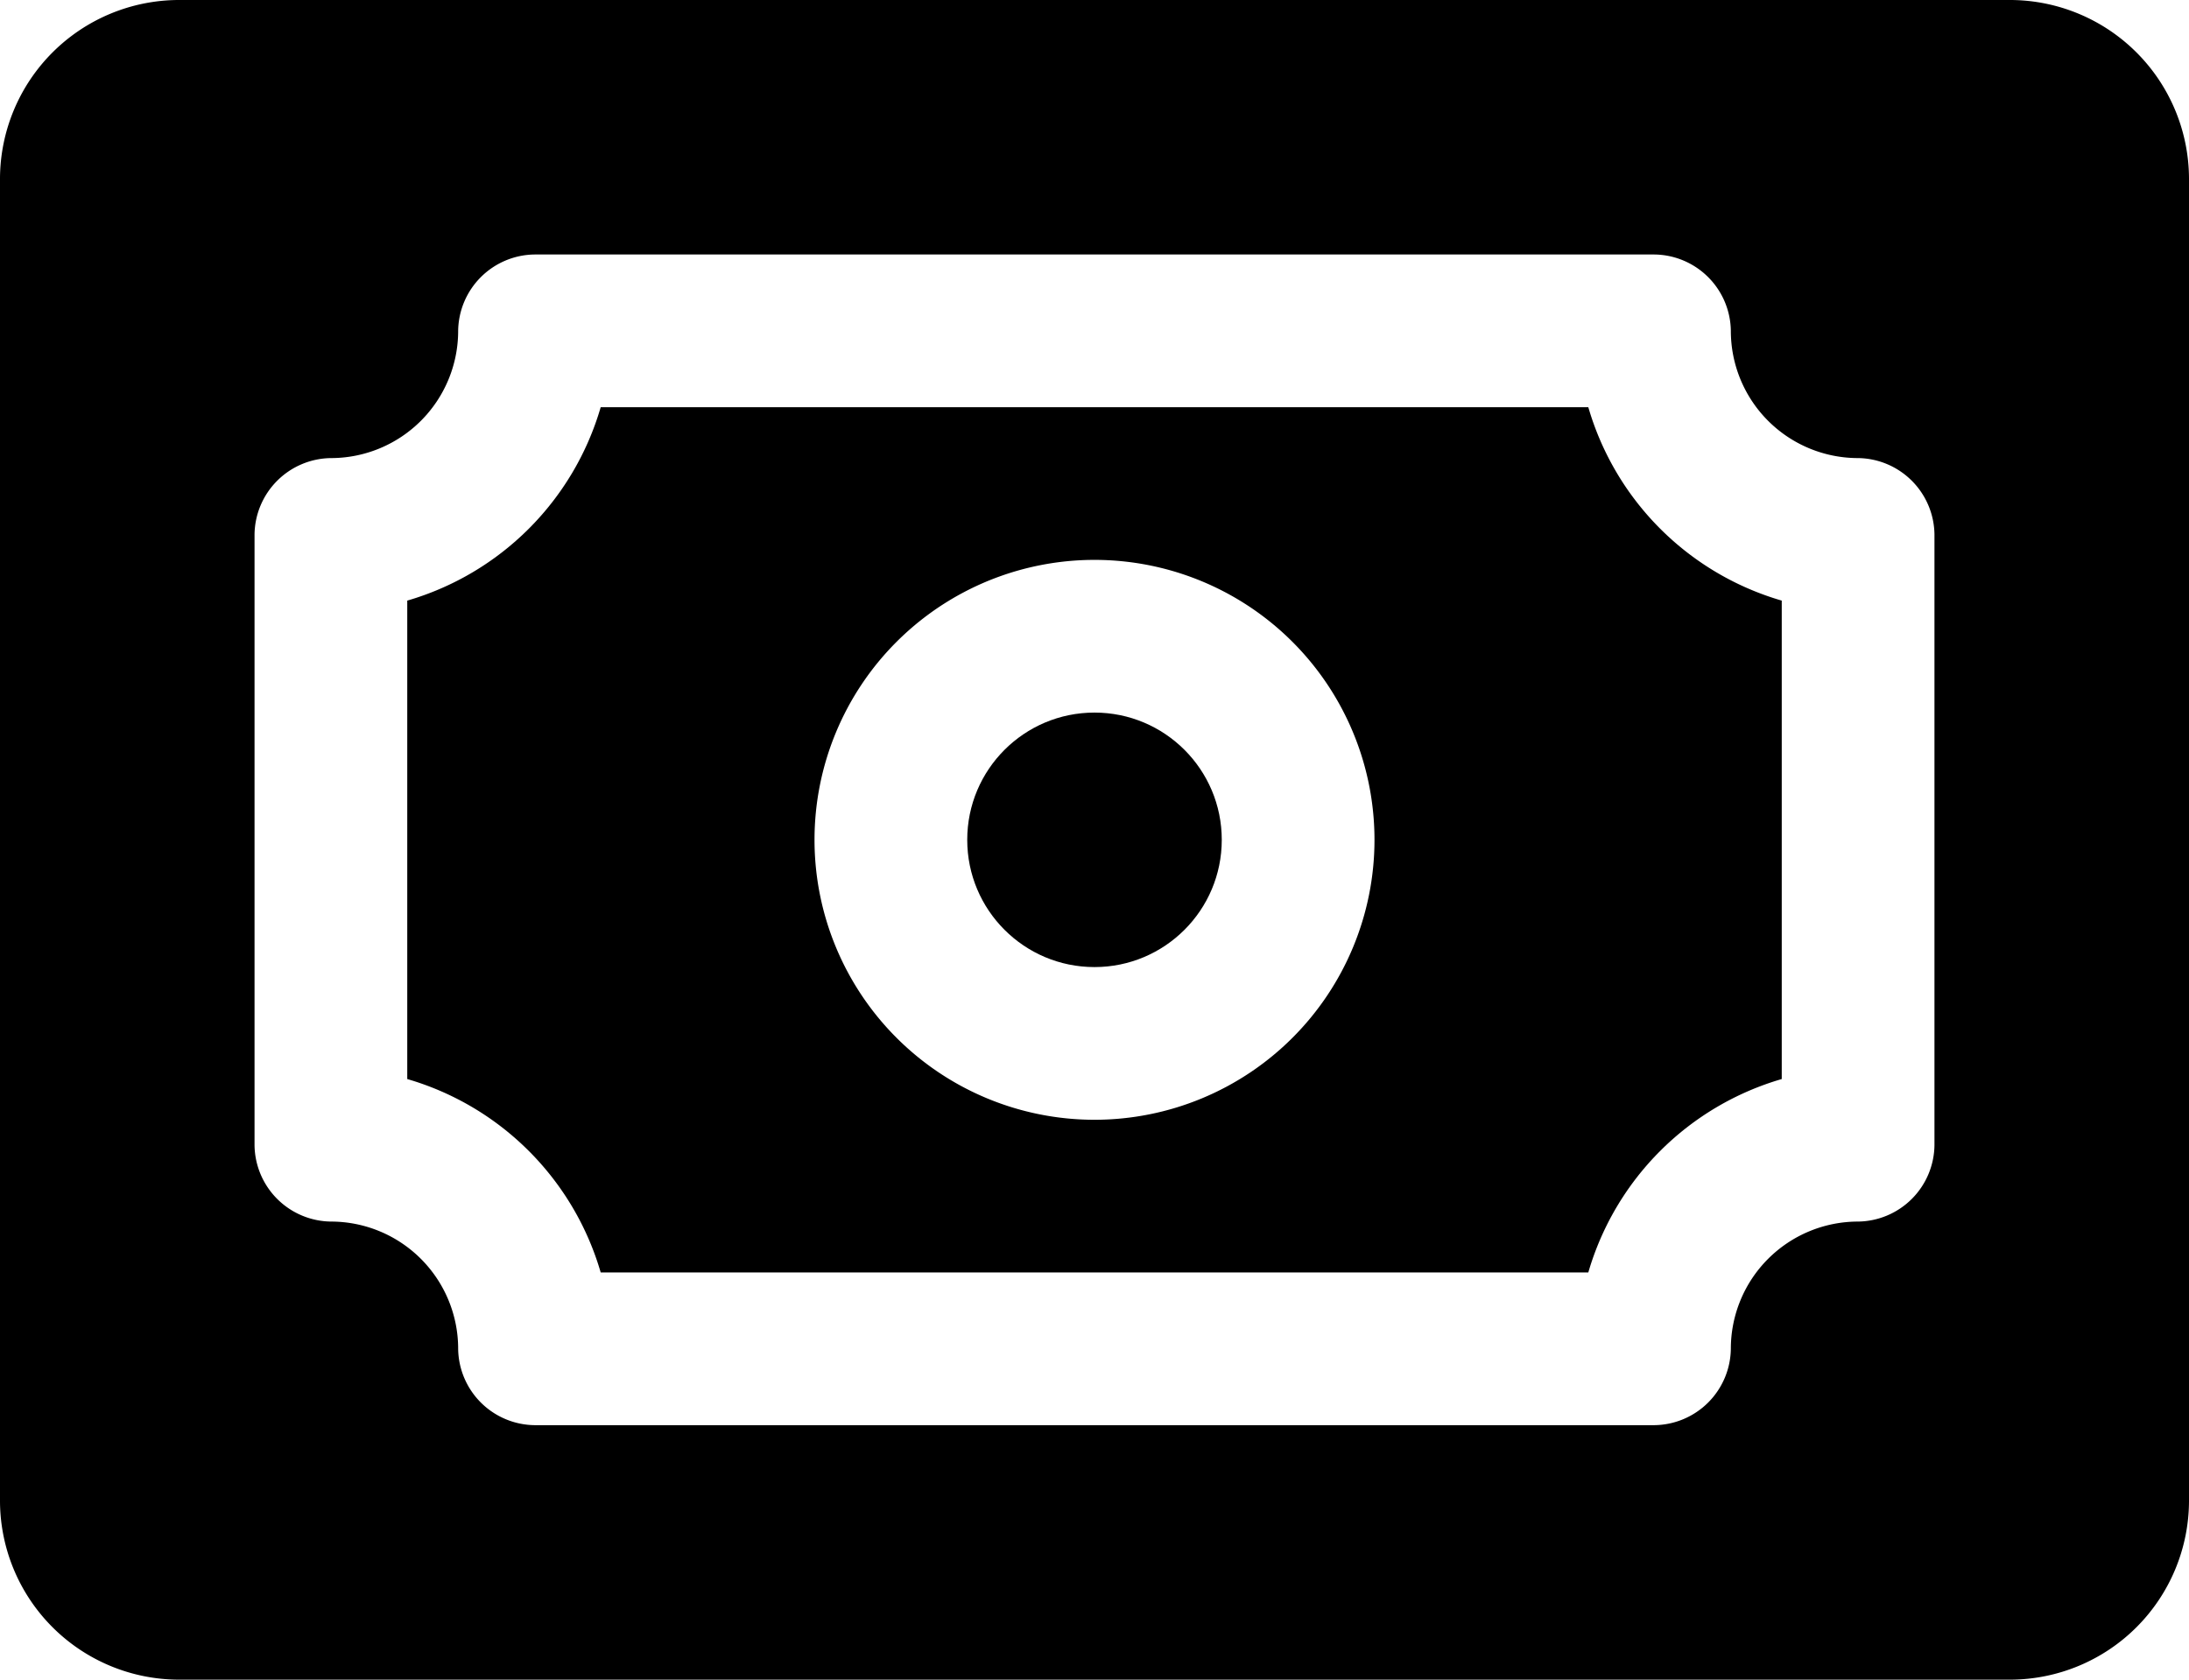 <?xml version="1.0" encoding="UTF-8"?>
<svg xmlns="http://www.w3.org/2000/svg" width="21.5" height="16.5" viewBox="0 0 21.5 16.5">
  <g id="Group_1155" data-name="Group 1155" transform="translate(0)">
    <g id="Layer_2" data-name="Layer 2" transform="translate(0)">
      <path id="Path_4952" data-name="Path 4952" d="M16.85,7.75H7.15a2.79,2.79,0,0,1-1.9,1.9v4.7a2.79,2.79,0,0,1,1.9,1.9h9.7a2.79,2.79,0,0,1,1.9-1.9V9.65A2.79,2.79,0,0,1,16.85,7.75Zm-4.85,7A2.75,2.75,0,1,1,14.75,12,2.75,2.75,0,0,1,12,14.75Z" transform="translate(-1.25 -3.75)"></path>
      <path id="Path_4953" data-name="Path 4953" d="M21,3.75H3A1.76,1.76,0,0,0,1.25,5.5v13A1.76,1.76,0,0,0,3,20.25H21a1.76,1.76,0,0,0,1.75-1.75V5.5A1.76,1.76,0,0,0,21,3.75ZM20.25,15a.76.76,0,0,1-.75.75A1.25,1.25,0,0,0,18.25,17a.76.76,0,0,1-.75.75H6.5A.76.76,0,0,1,5.75,17,1.25,1.25,0,0,0,4.5,15.75.76.76,0,0,1,3.75,15V9a.76.76,0,0,1,.75-.75A1.25,1.25,0,0,0,5.75,7a.76.76,0,0,1,.75-.75h11a.76.76,0,0,1,.75.75A1.25,1.25,0,0,0,19.5,8.25a.76.76,0,0,1,.75.75Z" transform="translate(-1.25 -3.75)"></path>
      <circle id="Ellipse_18" data-name="Ellipse 18" cx="1.25" cy="1.25" r="1.25" transform="translate(9.5 7)"></circle>
    </g>
  </g>
</svg>
